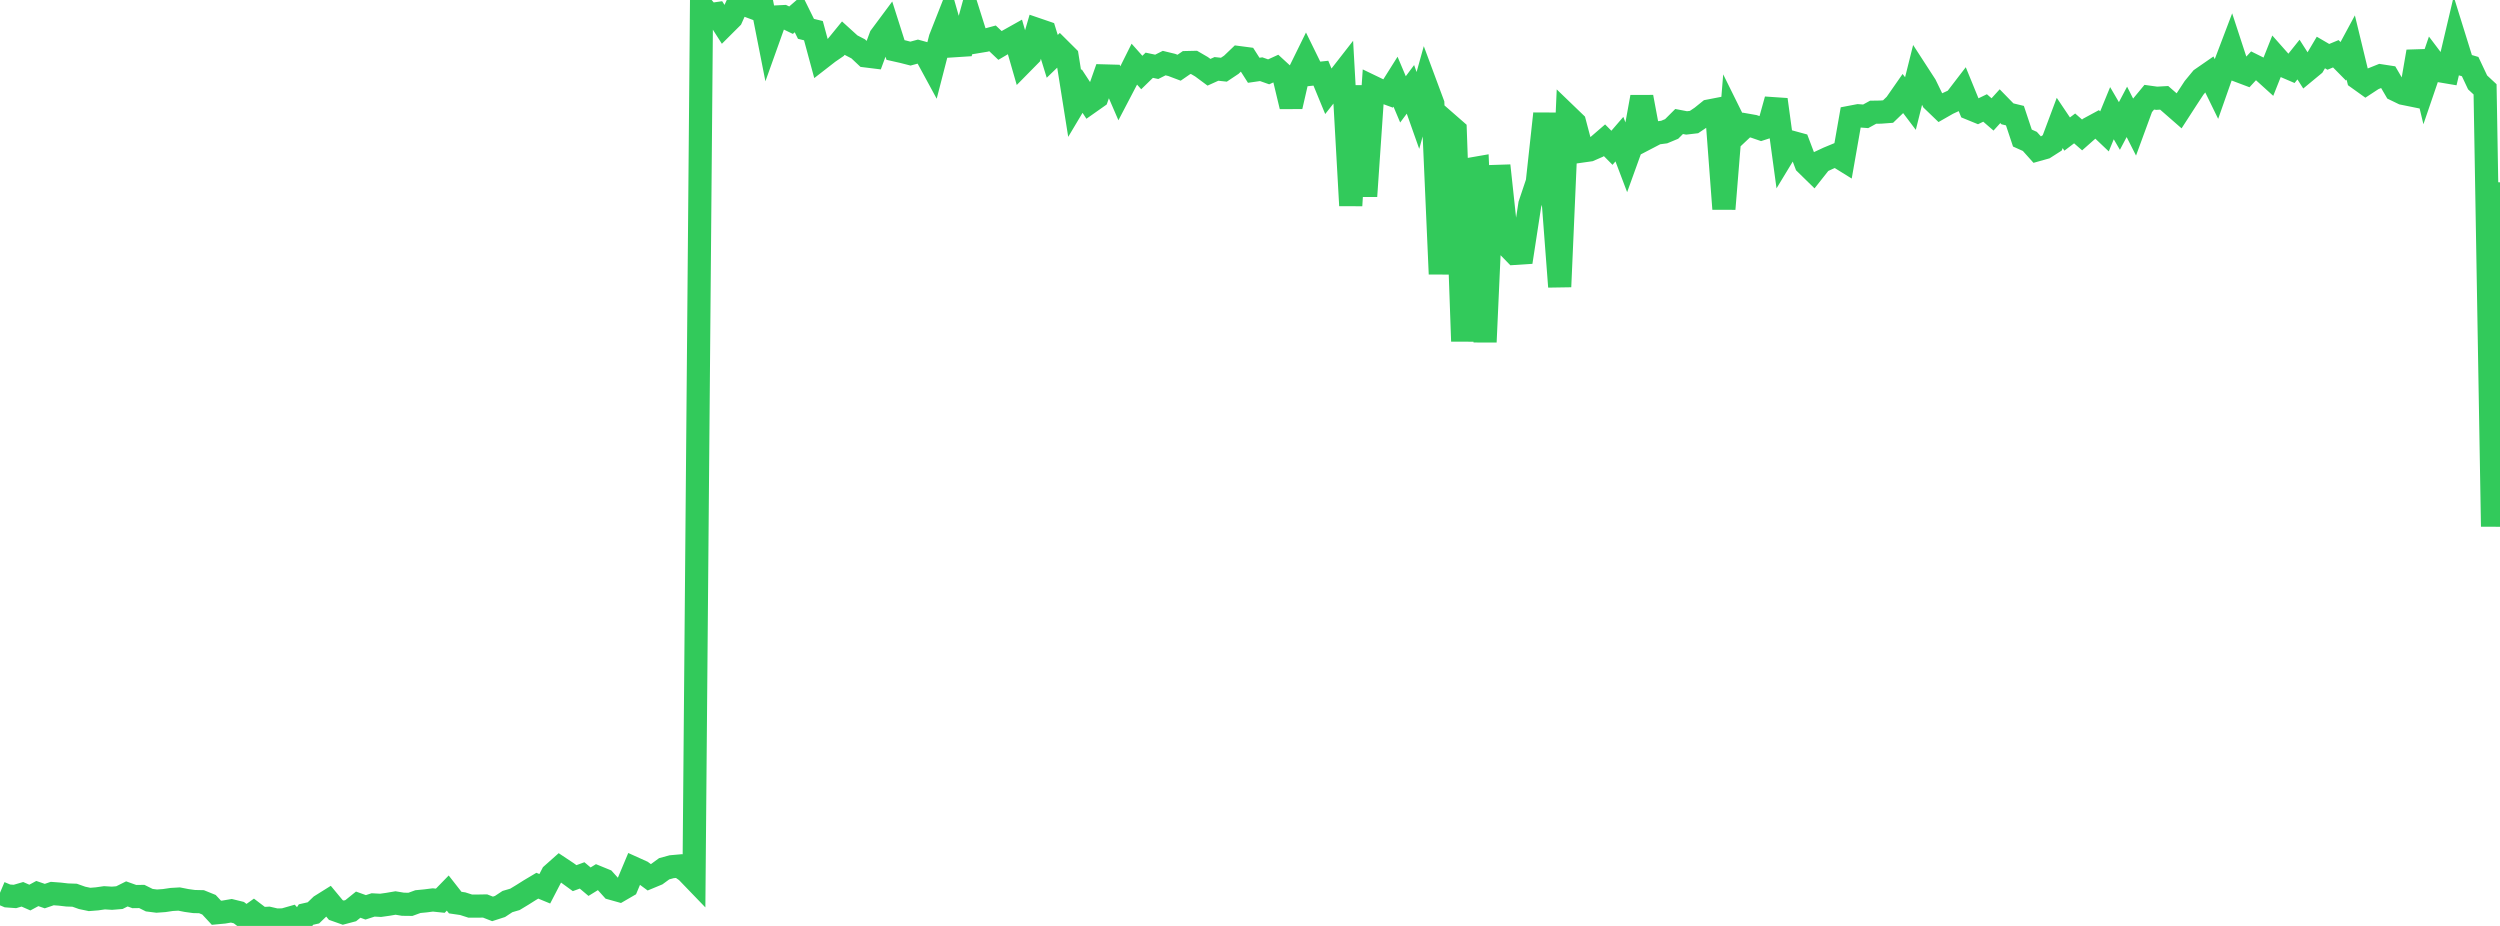 <?xml version="1.0" standalone="no"?>
<!DOCTYPE svg PUBLIC "-//W3C//DTD SVG 1.1//EN" "http://www.w3.org/Graphics/SVG/1.1/DTD/svg11.dtd">

<svg width="135" height="50" viewBox="0 0 135 50" preserveAspectRatio="none" 
  xmlns="http://www.w3.org/2000/svg"
  xmlns:xlink="http://www.w3.org/1999/xlink">


<polyline points="0.0, 48.21 0.403, 48.38 0.806, 48.409 1.209, 48.292 1.612, 48.469 2.015, 48.251 2.418, 48.389 2.821, 48.252 3.224, 48.282 3.627, 48.328 4.03, 48.342 4.433, 48.485 4.836, 48.57 5.239, 48.538 5.642, 48.48 6.045, 48.505 6.448, 48.472 6.851, 48.271 7.254, 48.415 7.657, 48.409 8.06, 48.609 8.463, 48.66 8.866, 48.631 9.269, 48.571 9.672, 48.548 10.075, 48.627 10.478, 48.683 10.881, 48.692 11.284, 48.855 11.687, 49.289 12.09, 49.251 12.493, 49.182 12.896, 49.281 13.299, 49.587 13.701, 49.301 14.104, 49.607 14.507, 49.586 14.91, 49.68 15.313, 49.675 15.716, 49.56 16.119, 50.0 16.522, 49.386 16.925, 49.294 17.328, 48.906 17.731, 48.654 18.134, 49.14 18.537, 49.283 18.94, 49.176 19.343, 48.851 19.746, 48.996 20.149, 48.866 20.552, 48.888 20.955, 48.831 21.358, 48.762 21.761, 48.829 22.164, 48.834 22.567, 48.687 22.97, 48.648 23.373, 48.597 23.776, 48.639 24.179, 48.225 24.582, 48.74 24.985, 48.799 25.388, 48.928 25.791, 48.93 26.194, 48.923 26.597, 49.08 27.0, 48.95 27.403, 48.684 27.806, 48.566 28.209, 48.322 28.612, 48.068 29.015, 47.828 29.418, 47.994 29.821, 47.217 30.224, 46.859 30.627, 47.127 31.03, 47.42 31.433, 47.272 31.836, 47.611 32.239, 47.363 32.642, 47.528 33.045, 47.976 33.448, 48.089 33.851, 47.855 34.254, 46.895 34.657, 47.077 35.06, 47.374 35.463, 47.207 35.866, 46.913 36.269, 46.803 36.672, 46.767 37.075, 47.047 37.478, 47.465 37.881, 0.318 38.284, 0.799 38.687, 0.741 39.09, 1.373 39.493, 0.971 39.896, 0.075 40.299, 0.274 40.701, 0.425 41.104, 0.0 41.507, 2.044 41.91, 0.916 42.313, 0.896 42.716, 1.09 43.119, 0.741 43.522, 1.558 43.925, 1.656 44.328, 3.147 44.731, 2.834 45.134, 2.557 45.537, 2.063 45.94, 2.429 46.343, 2.638 46.746, 3.017 47.149, 3.067 47.552, 1.975 47.955, 1.433 48.358, 2.7 48.761, 2.791 49.164, 2.894 49.567, 2.785 49.97, 2.896 50.373, 3.638 50.776, 2.075 51.179, 1.051 51.582, 2.466 51.985, 2.44 52.388, 0.972 52.791, 2.248 53.194, 2.181 53.597, 2.072 54.0, 2.454 54.403, 2.217 54.806, 1.991 55.209, 3.39 55.612, 2.981 56.015, 1.598 56.418, 1.736 56.821, 3.043 57.224, 2.654 57.627, 3.055 58.03, 5.59 58.433, 4.914 58.836, 5.53 59.239, 5.246 59.642, 4.1 60.045, 4.111 60.448, 5.043 60.851, 4.272 61.254, 3.464 61.657, 3.916 62.06, 3.523 62.463, 3.609 62.866, 3.407 63.269, 3.505 63.672, 3.657 64.075, 3.379 64.478, 3.37 64.881, 3.604 65.284, 3.903 65.687, 3.721 66.09, 3.764 66.493, 3.495 66.896, 3.11 67.299, 3.163 67.701, 3.795 68.104, 3.737 68.507, 3.88 68.91, 3.696 69.313, 4.066 69.716, 5.749 70.119, 3.993 70.522, 3.173 70.925, 3.995 71.328, 3.952 71.731, 4.93 72.134, 4.417 72.537, 3.9 72.94, 11.099 73.343, 4.639 73.746, 10.595 74.149, 4.711 74.552, 4.905 74.955, 5.052 75.358, 4.411 75.761, 5.366 76.164, 4.825 76.567, 5.964 76.97, 4.516 77.373, 5.6 77.776, 14.797 78.179, 6.677 78.582, 7.029 78.985, 18.426 79.388, 9.139 79.791, 9.069 80.194, 18.468 80.597, 9.533 81.0, 9.52 81.403, 13.267 81.806, 13.682 82.209, 13.656 82.612, 11.035 83.015, 9.834 83.418, 6.139 83.821, 10.172 84.224, 15.485 84.627, 6.238 85.03, 6.626 85.433, 8.154 85.836, 8.097 86.239, 7.921 86.642, 7.573 87.045, 7.981 87.448, 7.514 87.851, 8.577 88.254, 7.461 88.657, 5.239 89.06, 7.394 89.463, 7.184 89.866, 7.131 90.269, 6.963 90.672, 6.561 91.075, 6.638 91.478, 6.591 91.881, 6.319 92.284, 5.994 92.687, 5.916 93.09, 11.281 93.493, 6.316 93.896, 7.131 94.299, 6.751 94.701, 6.822 95.104, 6.961 95.507, 6.831 95.91, 5.378 96.313, 8.336 96.716, 7.671 97.119, 7.781 97.522, 8.845 97.925, 9.239 98.328, 8.729 98.731, 8.541 99.134, 8.374 99.537, 8.624 99.94, 6.327 100.343, 6.25 100.746, 6.281 101.149, 6.06 101.552, 6.054 101.955, 6.024 102.358, 5.636 102.761, 5.058 103.164, 5.592 103.567, 3.977 103.97, 4.599 104.373, 5.428 104.776, 5.816 105.179, 5.586 105.582, 5.399 105.985, 4.874 106.388, 5.86 106.791, 6.025 107.194, 5.83 107.597, 6.179 108.0, 5.734 108.403, 6.147 108.806, 6.245 109.209, 7.455 109.612, 7.636 110.015, 8.086 110.418, 7.973 110.821, 7.715 111.224, 6.639 111.627, 7.239 112.03, 6.934 112.433, 7.287 112.836, 6.931 113.239, 6.713 113.642, 7.095 114.045, 6.112 114.448, 6.803 114.851, 6.04 115.254, 6.836 115.657, 5.737 116.06, 5.25 116.463, 5.306 116.866, 5.283 117.269, 5.633 117.672, 5.985 118.075, 5.361 118.478, 4.745 118.881, 4.256 119.284, 3.977 119.687, 4.802 120.09, 3.655 120.493, 2.595 120.896, 3.826 121.299, 3.978 121.701, 3.543 122.104, 3.743 122.507, 4.108 122.91, 3.093 123.313, 3.548 123.716, 3.721 124.119, 3.217 124.522, 3.848 124.925, 3.515 125.328, 2.835 125.731, 3.07 126.134, 2.903 126.537, 3.312 126.94, 2.564 127.343, 4.229 127.746, 4.518 128.149, 4.254 128.552, 4.092 128.955, 4.154 129.358, 4.844 129.761, 5.039 130.164, 5.121 130.567, 2.785 130.97, 4.468 131.373, 3.29 131.776, 3.824 132.179, 3.892 132.582, 2.183 132.985, 3.478 133.388, 3.596 133.791, 4.45 134.194, 4.825 134.597, 28.433 135.0, 9.845" fill="none" stroke="#32ca5b" stroke-width="1.25"/>

</svg>